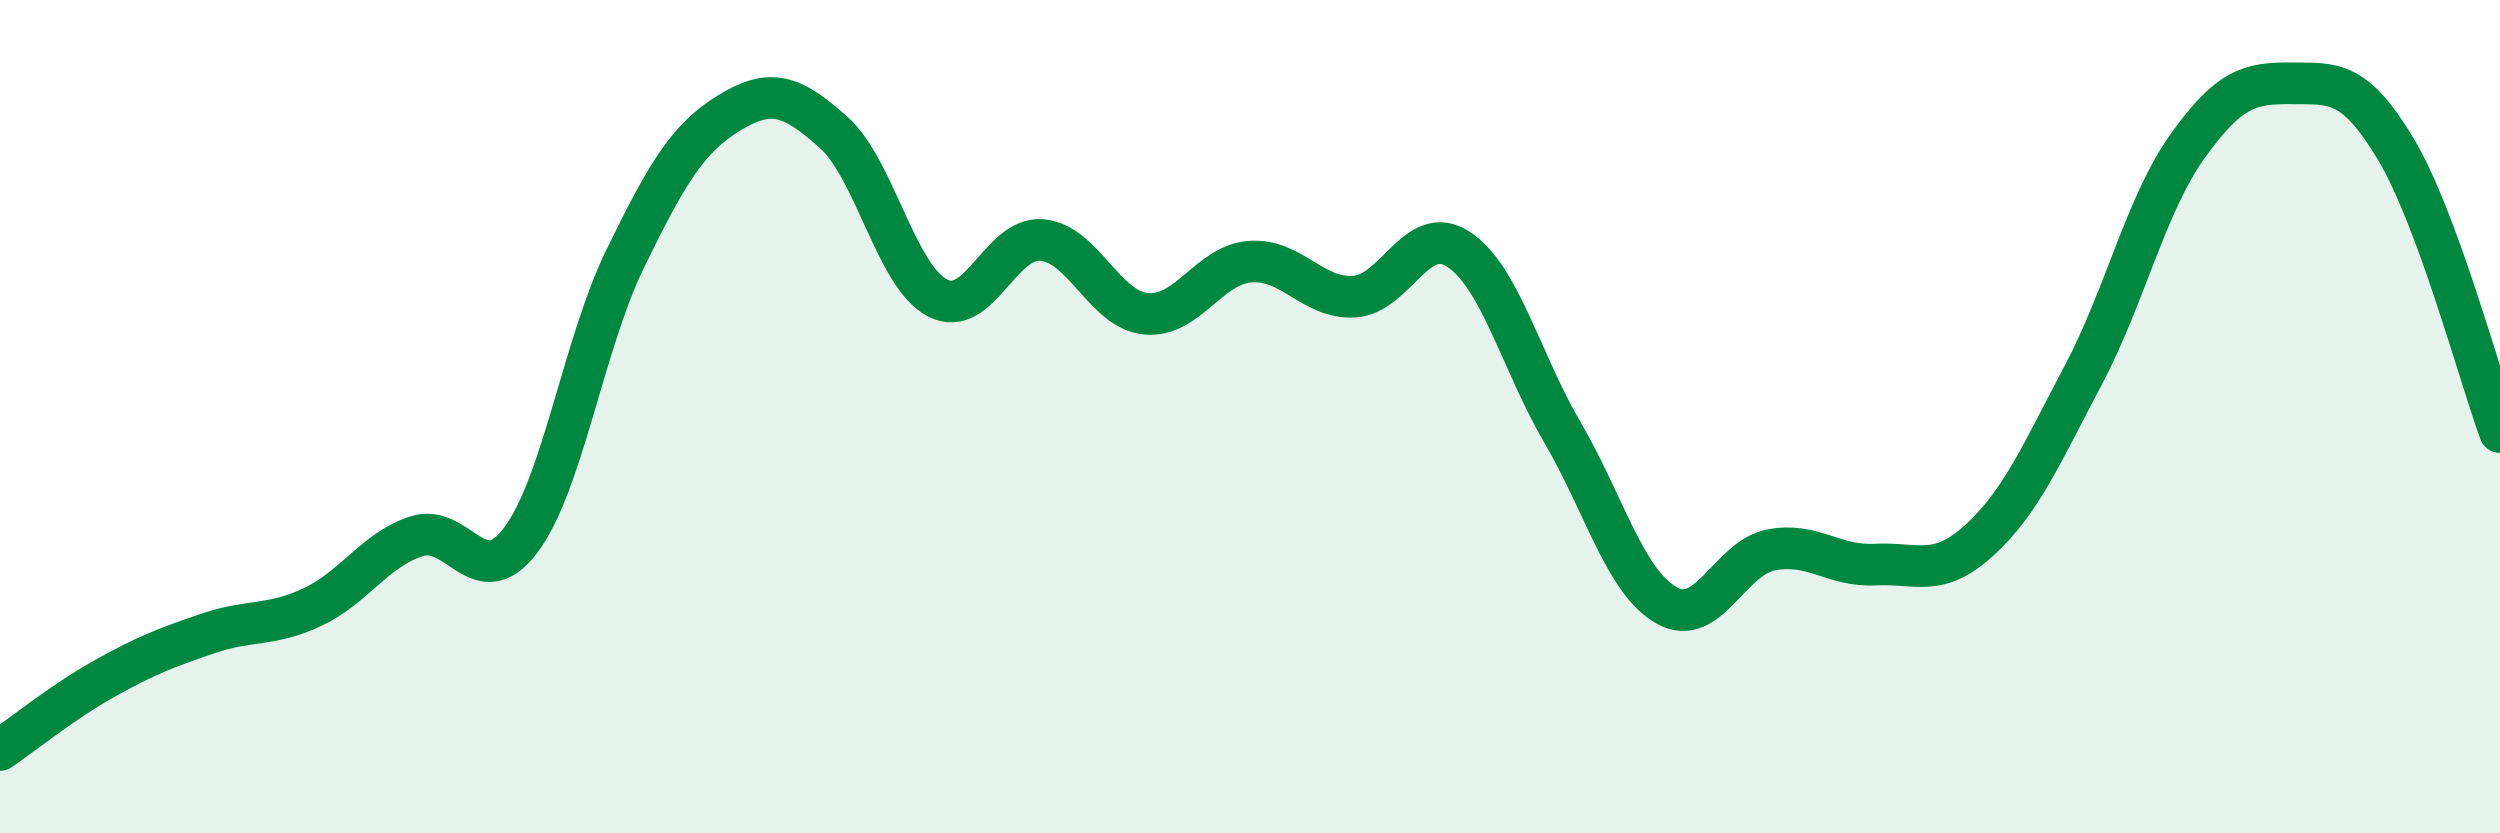 
    <svg width="60" height="20" viewBox="0 0 60 20" xmlns="http://www.w3.org/2000/svg">
      <path
        d="M 0,18 C 0.5,17.66 1.5,16.85 2.5,16.29 C 3.5,15.73 4,15.54 5,15.2 C 6,14.86 6.5,15.04 7.5,14.57 C 8.5,14.1 9,13.19 10,12.87 C 11,12.55 11.5,14.29 12.5,12.96 C 13.5,11.63 14,8.27 15,6.22 C 16,4.17 16.5,3.32 17.5,2.71 C 18.5,2.1 19,2.28 20,3.17 C 21,4.06 21.5,6.63 22.5,7.15 C 23.5,7.67 24,5.68 25,5.76 C 26,5.84 26.5,7.43 27.5,7.53 C 28.5,7.63 29,6.36 30,6.28 C 31,6.2 31.5,7.18 32.5,7.12 C 33.5,7.06 34,5.33 35,5.98 C 36,6.63 36.5,8.67 37.5,10.38 C 38.5,12.09 39,13.97 40,14.53 C 41,15.09 41.5,13.4 42.5,13.2 C 43.5,13 44,13.6 45,13.55 C 46,13.5 46.5,13.88 47.5,12.97 C 48.5,12.06 49,10.89 50,9 C 51,7.11 51.5,4.91 52.5,3.51 C 53.5,2.11 54,1.99 55,2 C 56,2.01 56.5,1.91 57.5,3.58 C 58.5,5.25 59.5,9.01 60,10.37L60 20L0 20Z"
        fill="#008740"
        opacity="0.1"
        stroke-linecap="round"
        stroke-linejoin="round"
      />
      <path
        d="M 0,18 C 0.5,17.66 1.5,16.85 2.5,16.29 C 3.5,15.73 4,15.54 5,15.2 C 6,14.86 6.5,15.04 7.5,14.57 C 8.5,14.1 9,13.19 10,12.87 C 11,12.55 11.5,14.29 12.5,12.96 C 13.5,11.63 14,8.27 15,6.22 C 16,4.17 16.5,3.32 17.5,2.71 C 18.5,2.1 19,2.28 20,3.17 C 21,4.06 21.5,6.63 22.5,7.15 C 23.5,7.67 24,5.68 25,5.76 C 26,5.84 26.5,7.43 27.5,7.53 C 28.5,7.63 29,6.36 30,6.28 C 31,6.2 31.5,7.18 32.5,7.12 C 33.5,7.06 34,5.33 35,5.98 C 36,6.63 36.5,8.67 37.5,10.38 C 38.5,12.09 39,13.97 40,14.53 C 41,15.09 41.5,13.4 42.5,13.2 C 43.5,13 44,13.6 45,13.55 C 46,13.5 46.5,13.88 47.5,12.97 C 48.5,12.06 49,10.89 50,9 C 51,7.11 51.5,4.91 52.5,3.51 C 53.5,2.11 54,1.99 55,2 C 56,2.01 56.5,1.91 57.5,3.58 C 58.5,5.25 59.5,9.01 60,10.37"
        stroke="#008740"
        stroke-width="1"
        fill="none"
        stroke-linecap="round"
        stroke-linejoin="round"
      />
    </svg>
  